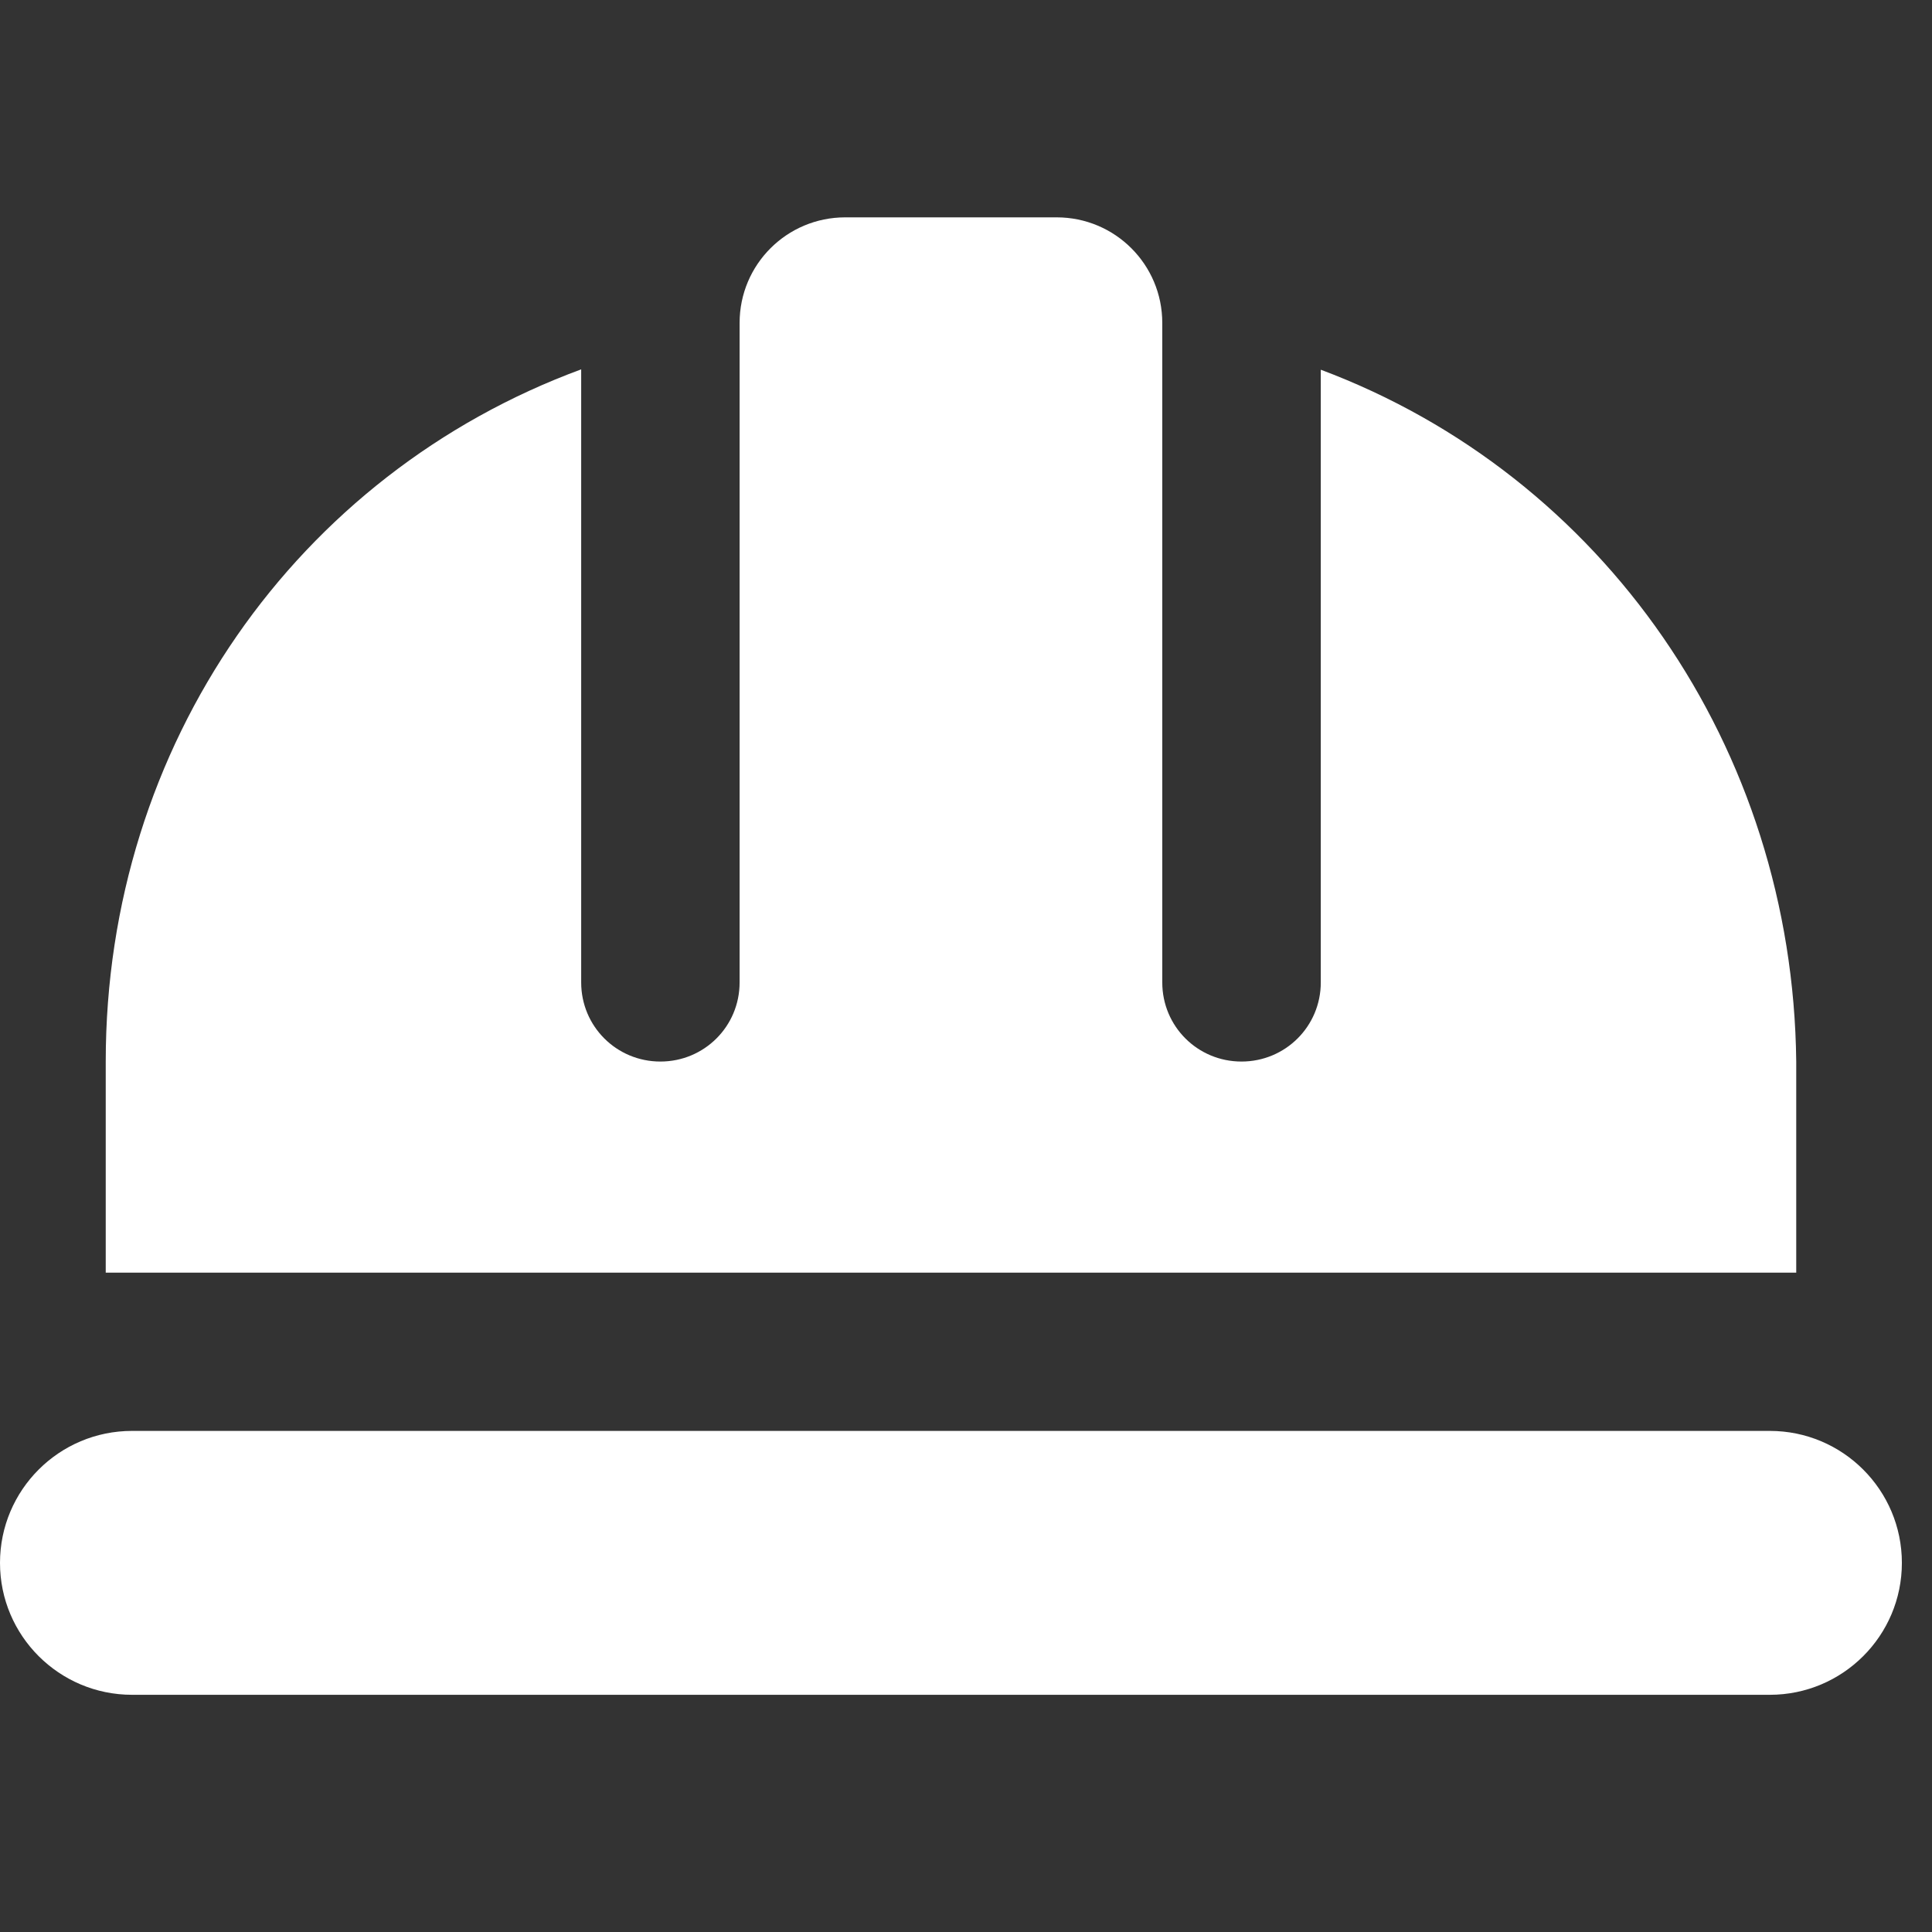 <?xml version="1.0" encoding="UTF-8"?> <svg xmlns="http://www.w3.org/2000/svg" width="22" height="22" viewBox="0 0 22 22" fill="none"><rect x="0" y="0" width="22" height="22" fill="#333333" stroke="none"/><g clip-path="url(#clip0_351_759)"><g clip-path="url(#clip1_351_759)"><path d="M13.235 11.187V3.677C13.235 3.012 12.697 2.475 12.032 2.475H9.625C8.96 2.475 8.422 3.012 8.422 3.677V11.187C8.422 11.687 8.02 12.088 7.52 12.088C7.02 12.088 6.618 11.687 6.618 11.187V4.206C3.384 5.397 1.204 8.476 1.204 12.088V14.492H20.454V12.088C20.416 8.514 18.258 5.415 15.04 4.21V11.187C15.04 11.687 14.637 12.088 14.137 12.088C13.637 12.088 13.235 11.687 13.235 11.187ZM1.504 16.294C0.673 16.294 0 16.967 0 17.797C0 18.626 0.673 19.299 1.504 19.299H20.153C20.984 19.299 21.657 18.626 21.657 17.797C21.657 16.967 20.984 16.294 20.153 16.294H1.504Z" fill="white"></path></g></g><defs><clipPath id="clip0_351_759"><rect width="21.875" height="21.875" fill="white"></rect></clipPath><clipPath id="clip1_351_759"><rect width="21.875" height="19.375" fill="white" transform="translate(0 1.25)"></rect></clipPath></defs></svg> 
